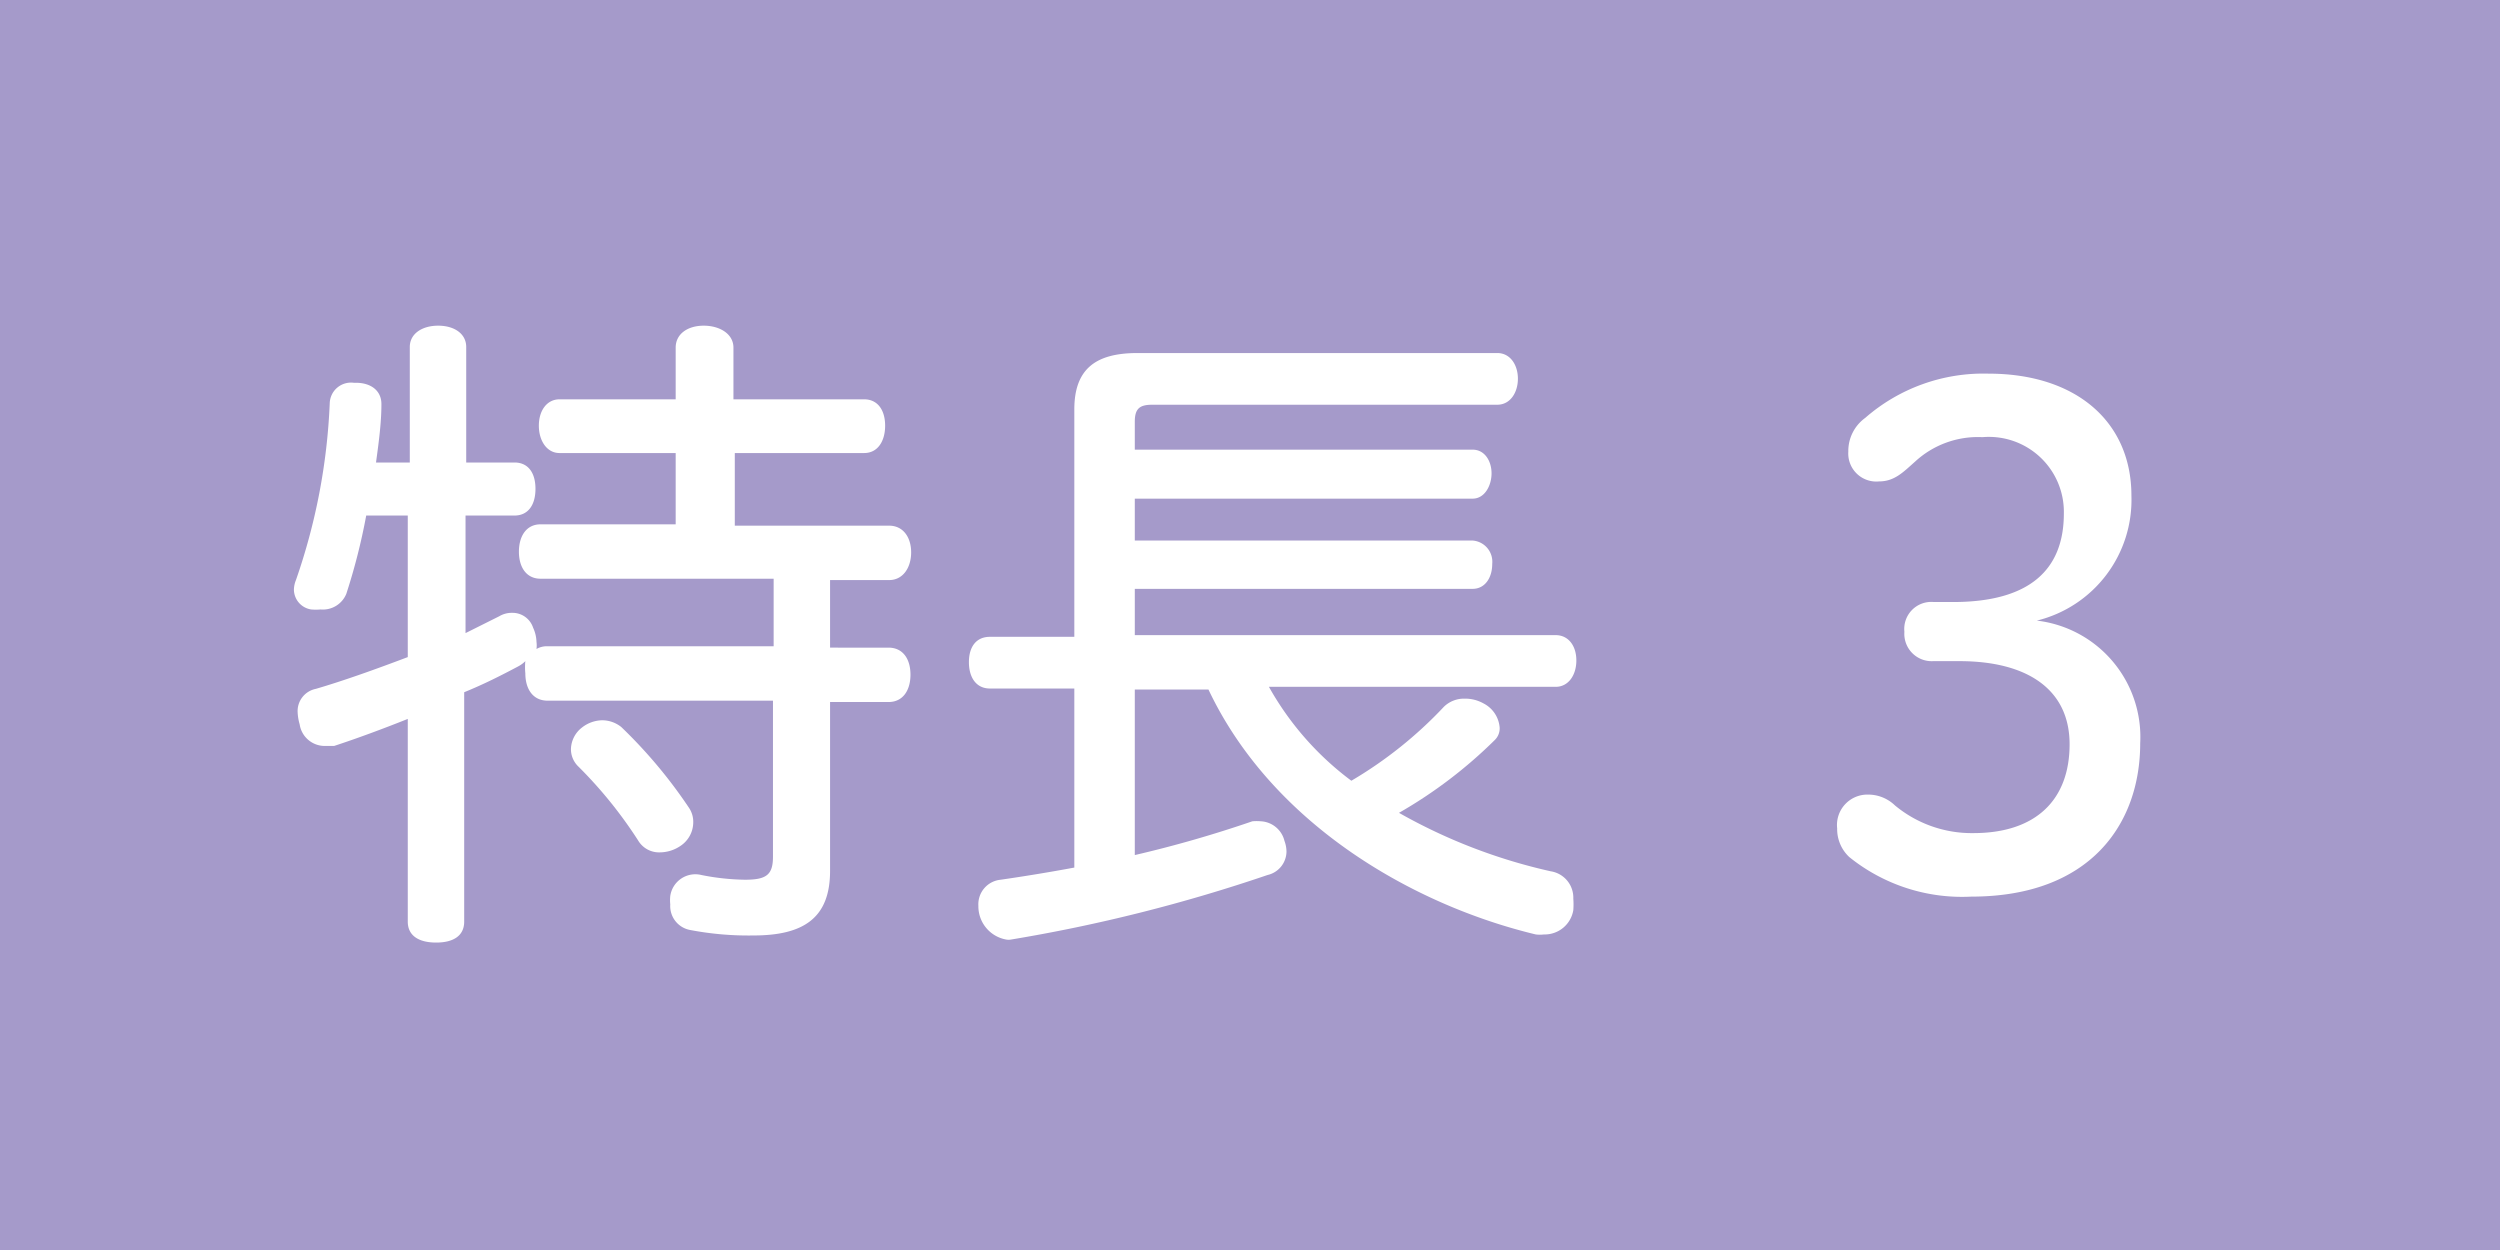 <svg xmlns="http://www.w3.org/2000/svg" viewBox="0 0 74 37"><defs><style>.cls-1{fill:#a59aca;}.cls-2{fill:#fff;}</style></defs><g id="レイヤー_2" data-name="レイヤー 2"><g id="レイヤー_1-2" data-name="レイヤー 1"><rect class="cls-1" width="74" height="37"/><path class="cls-2" d="M13.78,18.74l1-.5a.72.72,0,0,1,.38-.1.64.64,0,0,1,.62.44,1.07,1.07,0,0,1,.1.42.78.78,0,0,1,0,.21.61.61,0,0,1,.34-.08H22.9v-2H16c-.42,0-.64-.34-.64-.8s.22-.81.64-.81h4V13.41H16.56c-.37,0-.61-.36-.61-.81s.24-.78.61-.78H20V10.29c0-.41.36-.65.83-.65s.88.24.88.65v1.53h3.87c.4,0,.62.32.62.78s-.22.81-.62.81H21.75v2.15h4.57c.41,0,.65.34.65.79s-.24.82-.65.82H24.57v2H26.3c.43,0,.65.34.65.8s-.22.81-.65.81H24.57v5c0,1.39-.78,1.91-2.27,1.91a9.17,9.17,0,0,1-1.86-.16.72.72,0,0,1-.6-.76,1.14,1.14,0,0,1,0-.25.75.75,0,0,1,.92-.62,7,7,0,0,0,1.29.14c.63,0,.83-.14.83-.68V20.74H16.21c-.44,0-.66-.35-.66-.81a1.79,1.79,0,0,1,0-.36.89.89,0,0,1-.22.16c-.49.26-1,.52-1.59.76v6.79c0,.42-.32.62-.83.62s-.84-.2-.84-.62v-6c-.75.3-1.51.58-2.18.8-.1,0-.2,0-.28,0a.75.75,0,0,1-.74-.64,1.51,1.51,0,0,1-.06-.36.67.67,0,0,1,.54-.69c.82-.24,1.77-.58,2.72-.94V15.26H10.84a18.22,18.22,0,0,1-.59,2.32.75.75,0,0,1-.76.46,1.57,1.57,0,0,1-.28,0,.6.6,0,0,1-.51-.59.79.79,0,0,1,.06-.28,18.16,18.16,0,0,0,1-5.23.63.63,0,0,1,.71-.61h.06c.46,0,.76.24.76.63v0c0,.56-.08,1.14-.16,1.73h1V10.27c0-.39.36-.63.84-.63s.83.24.83.63v3.42h1.43c.4,0,.62.3.62.78s-.22.79-.62.79H13.78Zm6.62,5.18a.74.74,0,0,1,.12.42.84.84,0,0,1-.38.7,1.09,1.09,0,0,1-.6.19.72.72,0,0,1-.65-.35,13,13,0,0,0-1.79-2.21.71.71,0,0,1-.2-.5.83.83,0,0,1,.32-.63,1,1,0,0,1,.61-.22.91.91,0,0,1,.56.2A14.44,14.44,0,0,1,20.4,23.92Z"/><path class="cls-2" d="M31.8,12.12c0-1.19.62-1.67,1.87-1.67H44.32c.39,0,.61.36.61.76s-.22.77-.61.77H34.11c-.36,0-.52.1-.52.5v.83h10c.36,0,.56.34.56.7s-.2.75-.56.75h-10V16h10a.63.63,0,0,1,.58.69c0,.42-.22.74-.58.74h-10v1.37H46.05c.37,0,.61.31.61.75s-.24.78-.61.78H37.56A8.85,8.85,0,0,0,40,23.11a12.33,12.33,0,0,0,2.74-2.19.85.85,0,0,1,.61-.24,1.11,1.11,0,0,1,.56.14.88.88,0,0,1,.48.72.48.48,0,0,1-.14.36,13.72,13.72,0,0,1-2.84,2.16,16.33,16.33,0,0,0,4.49,1.73.79.79,0,0,1,.67.81,2.23,2.23,0,0,1,0,.34.86.86,0,0,1-.87.72,1,1,0,0,1-.24,0c-3.66-.88-7.81-3.28-9.69-7.25H33.59v4.9a35.11,35.11,0,0,0,3.48-1,1.41,1.41,0,0,1,.25,0,.76.76,0,0,1,.7.58.94.94,0,0,1,.06.31.72.72,0,0,1-.56.7,47.65,47.65,0,0,1-7.59,1.91.39.39,0,0,1-.15,0,1,1,0,0,1-.82-1,.73.73,0,0,1,.66-.77c.69-.1,1.43-.22,2.18-.36v-5.3H29.3c-.4,0-.62-.32-.62-.78s.22-.75.62-.75h2.5Z"/><path class="cls-2" d="M57.81,17.82c2.26,0,3.28-.95,3.28-2.62a2.22,2.22,0,0,0-2.41-2.26,2.74,2.74,0,0,0-2,.73c-.34.3-.6.58-1.06.58a.83.83,0,0,1-.91-.88,1.21,1.21,0,0,1,.5-1,5.32,5.32,0,0,1,3.65-1.31c2.6,0,4.23,1.43,4.23,3.61a3.68,3.68,0,0,1-2.8,3.7A3.47,3.47,0,0,1,63.35,22c0,2.4-1.49,4.54-5,4.54a5.32,5.32,0,0,1-3.61-1.17,1.13,1.13,0,0,1-.36-.85.9.9,0,0,1,.92-1,1.14,1.14,0,0,1,.79.32,3.56,3.56,0,0,0,2.32.82c1.87,0,2.85-1,2.85-2.63S60,19.57,58,19.57h-.78a.81.81,0,0,1-.85-.87.8.8,0,0,1,.87-.88Z"/></g></g></svg>